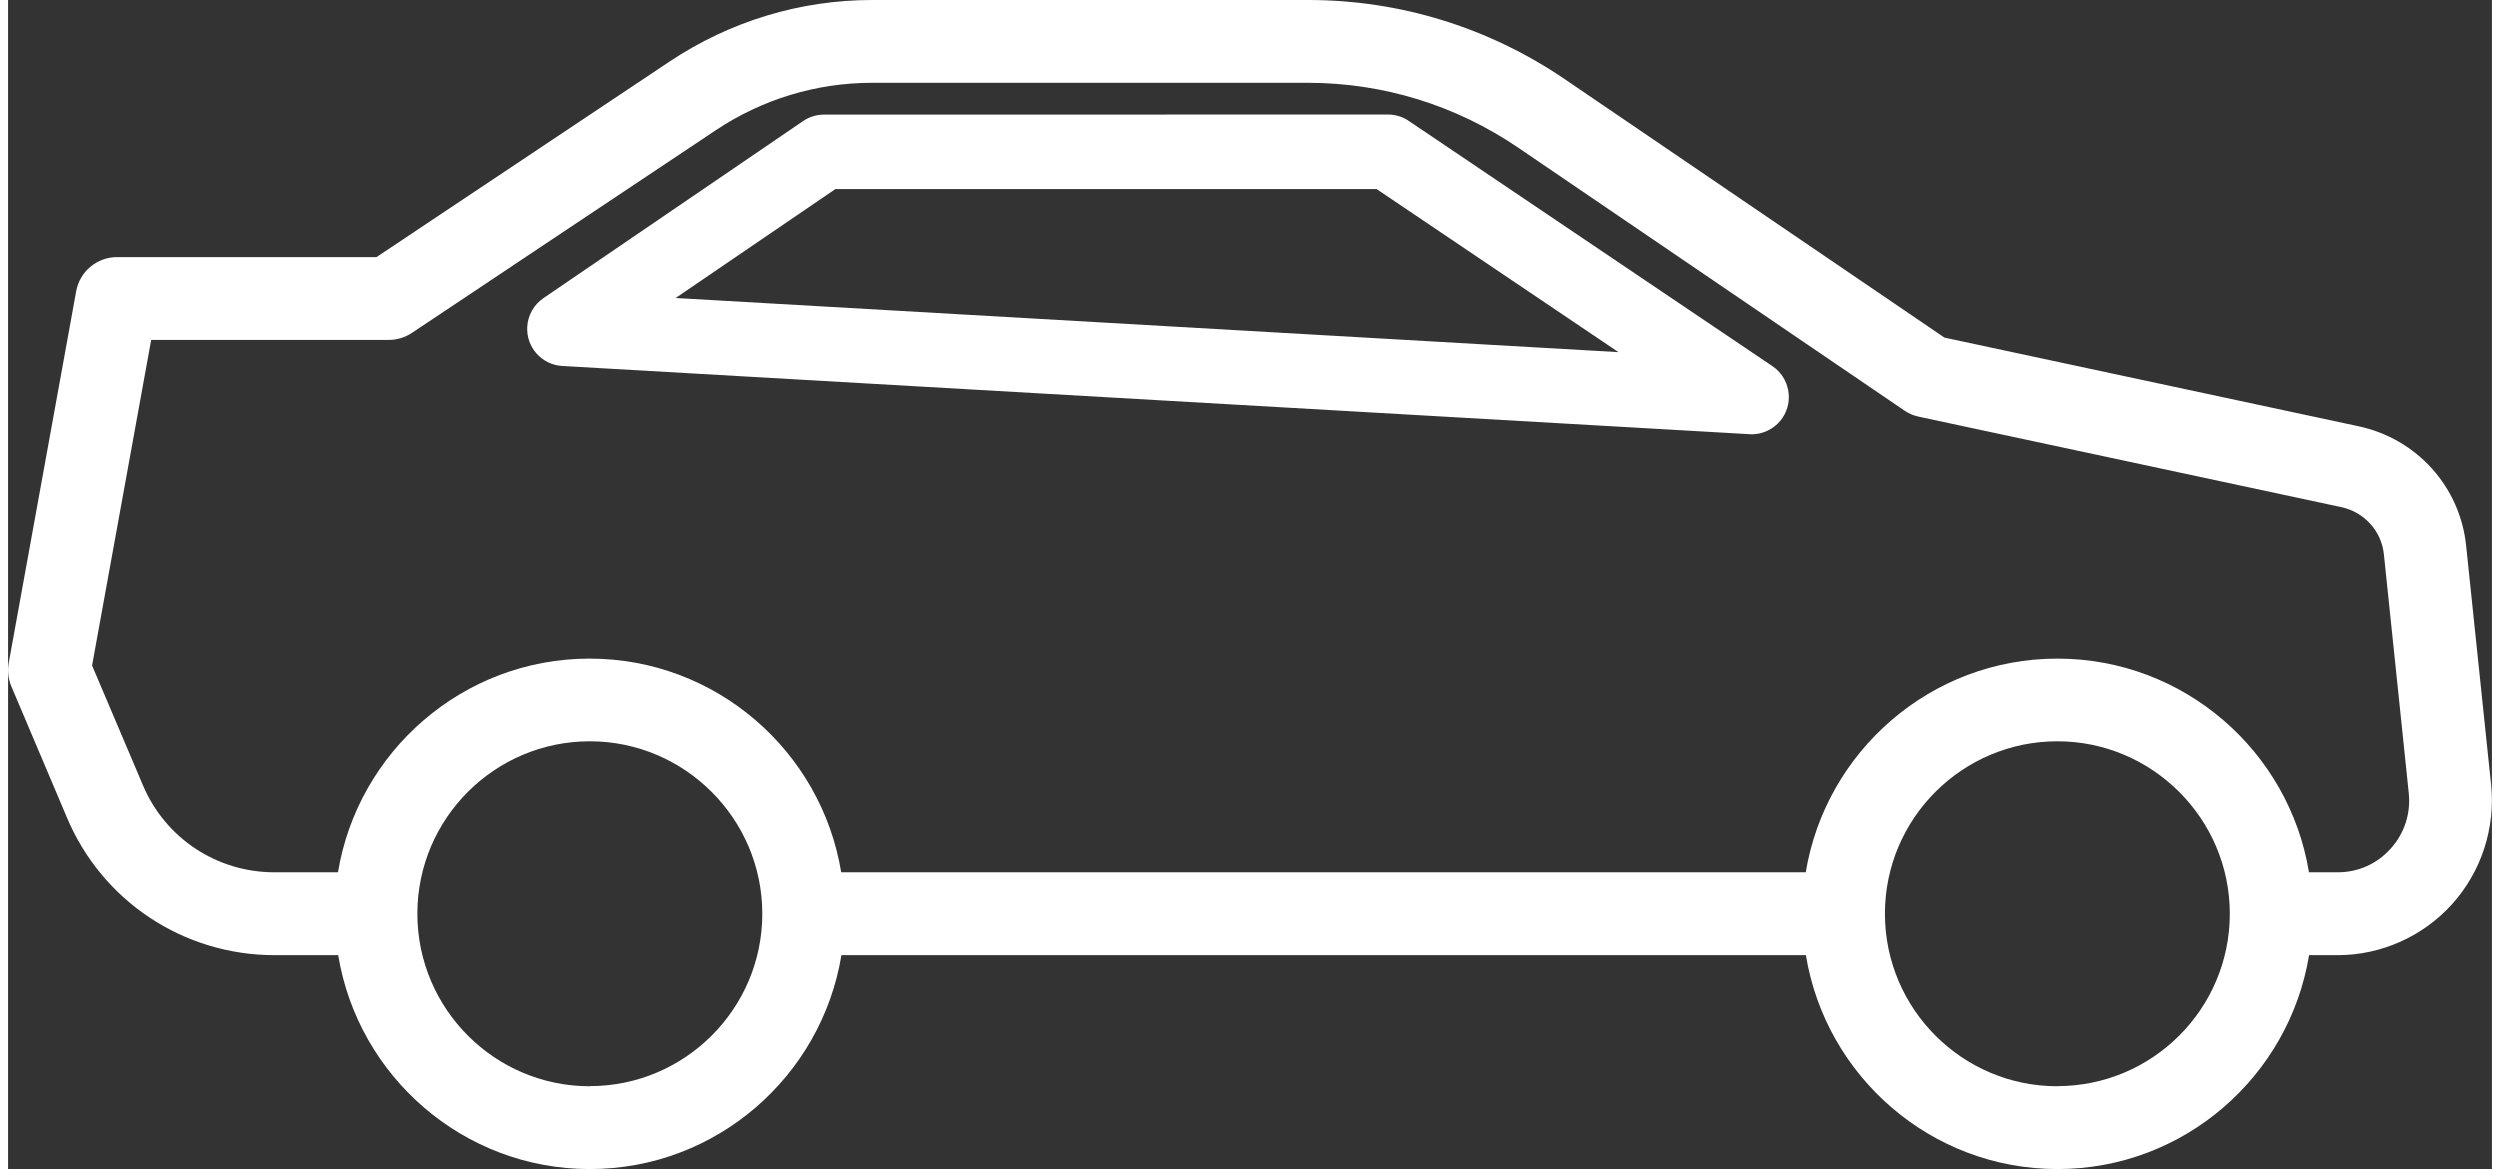 <?xml version="1.0" encoding="UTF-8"?> <svg xmlns="http://www.w3.org/2000/svg" xmlns:xlink="http://www.w3.org/1999/xlink" xml:space="preserve" width="139px" height="65px" version="1.1" style="shape-rendering:geometricPrecision; text-rendering:geometricPrecision; image-rendering:optimizeQuality; fill-rule:evenodd; clip-rule:evenodd" viewBox="0 0 56061 26386"><rect x="0" y="0" width="56061" height="26386" fill="#333333" stroke="none"/> <defs> <style type="text/css"> .fil0 {fill:white} </style> </defs> <g id="Ebene_x0020_1">  <path class="fil0" d="M1324 18441c791,1893 2632,3117 4693,3117l1434 0c449,2732 2820,4828 5679,4828 2859,0 5230,-2096 5679,-4828l21768 0c448,2732 2819,4828 5679,4828 2859,0 5230,-2096 5678,-4828l645 0c983,0 1925,-422 2584,-1152 661,-734 980,-1720 879,-2701l-562 -5378c-133,-1337 -1111,-2425 -2433,-2707l-9342 -2000 -8567 -5831c-1719,-1170 -3723,-1789 -5795,-1789l-9840 0c-1629,0 -3210,481 -4574,1390l-6614 4413 -5856 0c-452,0 -839,323 -921,766l-1523 8391c-33,180 -11,365 59,532l1250 2949zm11806 6076c-2142,0 -3885,-1740 -3892,-3882 0,-5 2,-10 2,-14 0,-6 -2,-8 -2,-12 7,-2140 1750,-3878 3892,-3878 2142,0 3893,1748 3893,3892 0,2147 -1749,3891 -3893,3891l0 3zm33123 0c-2142,0 -3885,-1740 -3892,-3882 0,-5 3,-10 3,-14 0,-6 -3,-8 -3,-12 7,-2140 1750,-3878 3892,-3878 2142,0 3892,1748 3892,3892 0,2147 -1747,3891 -3892,3891l0 3zm-43016 -16845l5359 0c184,0 365,-57 518,-158l6849 -4568c1056,-706 2280,-1077 3537,-1077l9839 0c1696,0 3337,506 4745,1464l8718 5934c101,68 212,117 333,140l9522 2038c525,112 912,541 966,1069l561 5385c48,462 -96,909 -409,1256 -309,344 -733,533 -1196,533l-647 0c-448,-2733 -2822,-4823 -5679,-4823 -2857,0 -5228,2093 -5679,4823l-21770 0c-448,-2733 -2822,-4823 -5679,-4823 -2857,0 -5228,2093 -5679,4823l-1434 0c-1303,0 -2469,-773 -2971,-1972l-1145 -2695 1334 -7349 7 0zm36024 2125l-26751 -1537c-463,-25 -818,-421 -792,-883 14,-271 157,-505 365,-648l5860 -3996c145,-99 310,-146 473,-146l12729 -2c186,0 357,61 497,163l8180 5516c384,260 486,783 227,1167 -181,267 -488,398 -788,366zm-24194 -3071l21280 1222 -5458 -3680 -12217 0 -3605 2458z"></path> </g> </svg> 